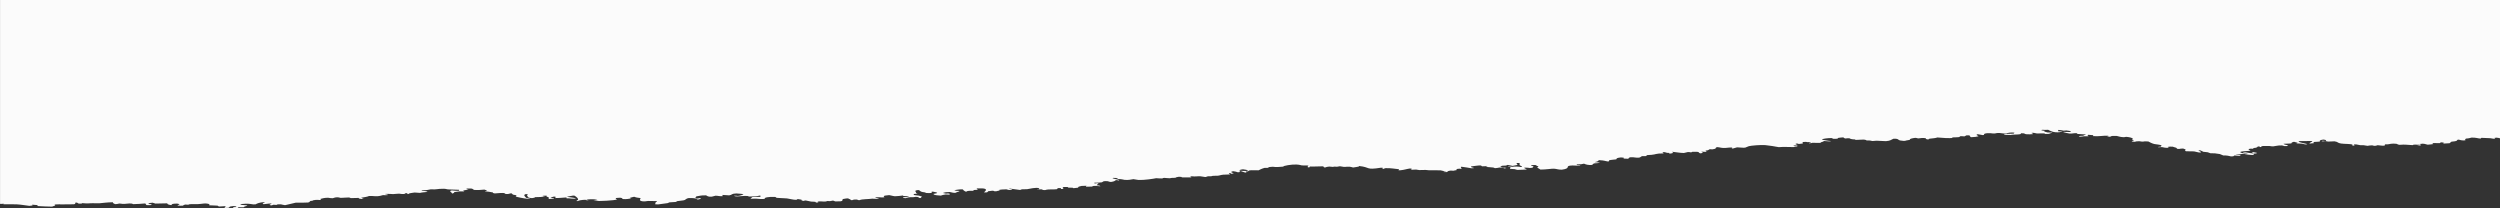 <svg width="1440" height="120" viewBox="0 0 1440 120" fill="none" xmlns="http://www.w3.org/2000/svg">
<rect x="0" y="0" width="1440" height="120" fill="#333333" stroke="none"/>
<g clip-path="url(#clip0_146_1883)">
<path d="M-3.48653e-05 0H1440V79.668C1439.37 79.518 1438.96 79.336 1437.9 79.278C1437.51 79.339 1437.12 79.401 1436.73 79.46L1437.23 79.864V79.901C1437.12 79.914 1437.01 79.925 1436.9 79.939C1435.32 79.893 1435.43 79.676 1434.42 79.609C1433.24 79.532 1430.93 79.425 1429.3 79.39C1429.13 79.537 1428.97 79.682 1428.8 79.829C1426.82 79.679 1426.66 79.256 1423.67 79.243C1422.3 79.497 1422.49 79.695 1420.36 79.829C1419.98 80.171 1419.64 80.53 1420.19 80.781C1418.75 81.121 1416.97 80.664 1416.38 80.452H1415.71C1415.25 80.632 1415.29 81.049 1414.72 81.22C1414.26 81.405 1412.97 81.52 1412.07 81.587C1411.69 81.892 1411.3 82.197 1410.91 82.502C1409.81 82.564 1408.71 82.625 1407.6 82.684C1407.43 82.671 1407.27 82.66 1407.1 82.647C1407.38 82.537 1407.66 82.427 1407.92 82.317C1407.54 82.221 1407.15 82.122 1406.76 82.026C1406.48 82.012 1406.21 82.002 1405.94 81.988C1405.72 82.146 1405.5 82.307 1405.27 82.465C1404.07 82.441 1402.84 82.416 1401.63 82.392C1401.42 82.441 1401.2 82.489 1400.97 82.54C1401.19 82.687 1401.4 82.831 1401.63 82.978C1401 83.158 1399.19 83.23 1398.32 83.345C1397.17 83.158 1397.11 82.85 1395.5 82.759C1393.97 83.002 1393.89 82.901 1391.86 82.941C1391.8 82.965 1391.75 82.989 1391.69 83.013V83.051C1392.49 83.192 1393.06 83.147 1394.01 83.051V83.123C1394.18 83.294 1394.34 83.465 1394.51 83.637C1394.29 83.685 1394.07 83.733 1393.84 83.784H1393.52C1392.56 83.631 1392.03 83.489 1391.37 83.27C1390.31 83.342 1389.94 83.334 1389.71 83.599C1385.55 83.422 1385.91 83.136 1382.09 83.417C1381.14 83.291 1380.98 83.034 1380.43 82.831C1379.83 82.794 1379.22 82.759 1378.6 82.721C1376.05 82.764 1376.42 83.281 1373.97 83.126C1373.44 83.332 1373.75 83.522 1373.65 83.821C1373.32 83.859 1372.98 83.894 1372.65 83.931C1371.34 83.896 1371.03 83.776 1370 83.674H1369.01C1368.98 83.885 1368.96 83.998 1367.53 84.003C1367.14 83.907 1366.75 83.808 1366.36 83.712C1364.84 83.738 1364.71 83.875 1363.72 84.003C1362.94 83.88 1362.17 83.76 1361.39 83.637H1359.57C1358.6 83.53 1358.16 83.281 1357.09 83.16H1356.26C1356.1 83.198 1355.94 83.233 1355.77 83.27C1355.94 83.428 1356.1 83.588 1356.26 83.746C1356.2 83.77 1356.16 83.794 1356.1 83.819L1355.6 83.891C1355.32 83.819 1355.04 83.744 1354.78 83.671C1354.89 83.548 1354.99 83.428 1355.1 83.305C1353.59 82.762 1350.63 83.01 1348.32 82.647C1346.29 82.323 1346.85 81.715 1344.68 81.402C1343.47 81.45 1342.25 81.499 1341.04 81.549L1339.38 81.258C1338.94 81.319 1338.5 81.381 1338.06 81.44C1337.4 81.365 1337.42 81.413 1337.24 81.22C1337.46 81.172 1337.67 81.124 1337.9 81.073C1338.46 81.121 1339 81.169 1339.56 81.22C1340.12 80.816 1339.89 80.567 1338.24 80.377C1336.3 80.639 1335.93 81.038 1336.26 81.549C1335.44 81.662 1333.95 81.667 1332.94 81.769C1332.07 81.913 1332.87 82.224 1332.78 82.465C1332 82.537 1331.23 82.612 1330.45 82.684C1329.61 82.398 1331.81 81.804 1331.94 81.293C1331.77 81.268 1331.61 81.244 1331.45 81.22L1324.66 81.258C1324.01 81.351 1323.79 81.528 1324.16 81.734C1325.16 82.17 1327.54 82.612 1328.97 82.978C1328.74 83.206 1328.39 83.152 1327.8 83.198C1327.1 83.096 1326.53 82.82 1325.98 82.759C1324.74 82.62 1323.58 82.7 1322.66 82.577C1322.94 82.467 1323.22 82.358 1323.49 82.248C1322.77 82.052 1322.05 81.857 1321.33 81.662C1320.33 81.881 1319.7 82.248 1319.85 82.614C1318.83 82.764 1317.12 82.684 1315.71 82.796H1315.38C1315.48 83.337 1316.89 83.415 1318.03 83.712C1317.75 83.845 1317.48 83.979 1317.21 84.116C1316.71 84.129 1316.22 84.14 1315.72 84.153C1314.16 83.278 1311.33 84.022 1309.43 84.3C1308.2 84.38 1308.05 84.097 1307.11 84.081C1305.94 84.059 1305.17 84.196 1303.8 84.081C1302.33 84.209 1302.28 84.316 1302.63 84.667C1302.36 84.68 1302.08 84.691 1301.81 84.704C1301.56 84.592 1301.42 84.522 1301.64 84.375H1300.48C1300.37 84.694 1299.88 85.173 1298.16 85.253C1297.92 85.363 1297.81 85.462 1297.83 85.657C1296.5 85.635 1295.93 85.606 1295.35 85.804C1294.78 86.125 1295.89 86.54 1296.34 86.791C1295.52 87.038 1288.13 87.062 1291.05 88.036C1291.26 88.084 1291.48 88.132 1291.71 88.183C1292.22 88.089 1292.23 88.038 1292.21 87.816C1292.64 87.768 1292.79 87.752 1293.53 87.744C1294.75 87.996 1295.97 88.172 1297.49 88.368H1298.16C1298.23 88.012 1297.32 88.079 1297 87.744C1297.06 87.72 1297.11 87.696 1297.17 87.672C1297.45 87.659 1297.72 87.648 1297.99 87.635C1298.65 87.768 1299.31 87.902 1299.97 88.038C1300.01 88.37 1299.45 88.421 1298.32 88.477C1298.26 88.686 1298.21 88.892 1298.15 89.101C1297.87 89.162 1297.59 89.224 1297.32 89.283C1295.97 89.216 1293.91 88.972 1293.02 88.769V88.622C1293.68 88.582 1294.3 88.547 1294.68 88.44H1295C1294.55 88.336 1294.32 88.328 1293.35 88.33C1292.21 88.633 1289.24 88.983 1287.72 89.173V89.211C1288.37 89.342 1289.47 89.334 1290.37 89.358C1290.43 89.382 1290.48 89.406 1290.54 89.43C1290.48 89.526 1290.43 89.625 1290.37 89.722L1289.87 89.831L1287.22 89.54H1287.06C1286.84 89.698 1286.62 89.858 1286.39 90.016C1285.95 90.064 1285.81 90.08 1285.07 90.088C1283.67 89.794 1283.12 89.508 1280.61 89.54C1279.94 89.272 1279.29 89.002 1278.63 88.734C1277.84 88.633 1276.64 88.403 1275.81 88.33L1273.16 88.258C1272.66 88.076 1272.17 87.891 1271.67 87.709C1271.04 87.543 1270 87.586 1269.19 87.453C1268.63 87.185 1268.09 86.915 1267.53 86.647C1267.36 86.623 1267.21 86.599 1267.04 86.575C1266.76 86.623 1266.48 86.671 1266.22 86.722C1266.92 87.019 1267.79 87.367 1267.87 87.784C1267.49 87.808 1267.1 87.832 1266.71 87.857C1265.72 87.637 1264.73 87.418 1263.74 87.198C1262.25 87.174 1260.76 87.15 1259.27 87.126C1257.93 86.896 1259.22 86.388 1258.78 86.026L1257.46 85.55C1256.22 85.574 1255.79 85.665 1255.14 85.807C1254.54 85.78 1254.64 85.793 1254.31 85.734C1254.1 85.697 1253.88 85.662 1253.65 85.625C1254.75 85.191 1252.2 84.841 1251.5 84.49C1250.27 84.356 1249.57 84.48 1248.68 84.6C1248.85 84.734 1249 84.868 1249.17 85.004C1249.06 85.041 1248.96 85.076 1248.85 85.114C1246.65 85.202 1246.69 84.918 1245.38 84.747C1244.42 84.669 1244.04 84.798 1243.22 84.857V84.6C1243.72 84.552 1244.21 84.504 1244.71 84.453C1244.82 84.209 1244.93 83.966 1245.04 83.72C1244.24 83.361 1242.32 83.184 1240.9 82.952C1240.02 82.804 1237.86 81.785 1237.43 81.488C1236.76 81.464 1236.11 81.44 1235.45 81.416C1234.01 81.67 1233.61 81.595 1232.13 81.343C1230.66 81.367 1230.22 81.461 1229.65 81.672C1229.32 81.648 1228.99 81.624 1228.66 81.6C1228.14 81.533 1228.1 81.499 1227.84 81.381C1228.05 81.103 1228.8 81.097 1229 80.867C1229.24 80.581 1228.2 80.514 1228.01 80.353C1228.18 80.195 1228.33 80.035 1228.5 79.877C1228.37 79.414 1226.49 78.959 1224.69 78.815L1223.37 79.034C1220.91 78.916 1220.76 78.59 1219.24 78.301H1216.76C1216.09 78.384 1215.77 78.512 1215.6 78.705C1215.43 78.729 1215.27 78.753 1215.1 78.777L1213.78 78.485C1213.86 78.314 1214.07 78.298 1214.61 78.156C1210.93 78.06 1209.61 78.646 1205.67 78.413V77.865C1204.72 77.792 1203.79 77.717 1202.85 77.645C1201.92 77.913 1202.8 78.162 1203.02 78.488H1200.37C1199.27 78.574 1199.21 78.756 1197.55 78.78L1197.38 78.742C1197.6 78.584 1197.82 78.424 1198.05 78.266C1198.54 78.213 1198.99 78.188 1199.87 78.194C1200.3 77.894 1201.02 77.704 1201.53 77.46V77.423C1199.81 77.337 1198.59 77.327 1196.9 77.166C1196.39 77.075 1196.4 76.925 1196.23 76.762C1196.12 76.738 1196.01 76.714 1195.91 76.69C1193.96 76.703 1193.46 77.07 1191.94 76.909C1191.03 76.784 1189.01 76.312 1188.47 76.104C1188.53 76.056 1188.58 76.007 1188.64 75.957C1189.8 75.981 1190.96 76.005 1192.11 76.029L1192.93 75.847C1192.74 75.459 1191.65 75.274 1190.28 75.151C1189.73 75.189 1189.18 75.223 1188.62 75.261C1187.73 75.106 1186.92 74.886 1185.65 74.822C1185.35 75.135 1185.46 75.36 1185.65 75.665H1187.48C1187.97 75.734 1187.75 75.67 1187.97 75.812C1187.34 75.951 1186.77 75.911 1186.48 76.141C1182.63 76.548 1180.77 75.28 1179.7 74.75C1178.37 74.833 1177.7 74.859 1176.38 74.75C1176.17 74.811 1175.95 74.873 1175.72 74.932C1176.3 75.237 1176.83 75.223 1177.87 75.408C1177.7 75.518 1177.55 75.627 1177.38 75.737C1178.04 75.919 1178.69 76.104 1179.36 76.286C1180.07 76.358 1180.85 76.35 1181.84 76.358C1181.95 76.395 1182.06 76.43 1182.17 76.468C1180.18 76.84 1181.15 77.27 1178.03 77.163C1177.86 77.054 1177.7 76.944 1177.53 76.834C1176.09 76.848 1174.67 76.858 1173.23 76.872C1171.8 76.698 1172.24 76.535 1170.75 76.468C1170.53 76.505 1170.31 76.54 1170.08 76.578C1170.36 76.882 1171.27 76.947 1170.9 77.273C1169.79 77.346 1168.21 77.442 1167.09 77.311C1166.22 77.182 1166.34 76.941 1165.61 76.797C1165.11 76.784 1164.62 76.773 1164.12 76.759L1163.95 76.797C1164.91 77.712 1159.83 77.311 1158.16 77.749C1157 77.712 1155.83 77.677 1154.69 77.64L1154.19 77.348C1155.34 77.059 1157.71 77.059 1159.81 76.981C1159.98 76.824 1160.14 76.663 1160.31 76.505C1160.25 76.468 1160.2 76.433 1160.14 76.395C1158.36 76.157 1156.06 76.553 1155.51 76.944C1153.35 76.923 1153.34 76.706 1151.87 76.615C1150.06 76.502 1149.86 76.802 1149.05 76.872C1147.9 76.971 1147.17 76.757 1146.57 76.725C1143.21 76.548 1142.69 77.134 1142.76 77.712C1142.54 77.749 1142.32 77.784 1142.09 77.822C1141.15 77.65 1140.22 77.479 1139.28 77.308H1139.11C1137.57 77.827 1139.34 77.966 1139.6 78.517C1138.78 78.785 1137.03 78.981 1135.3 79.031C1134.81 78.815 1134.67 78.314 1134.47 78.044C1134.37 78.006 1134.26 77.972 1134.15 77.934C1133.65 77.948 1133.16 77.958 1132.66 77.972C1132.27 78.167 1131.89 78.362 1131.5 78.558C1130.42 78.517 1129.95 78.381 1129.02 78.448H1128.69C1128.6 78.611 1128.83 78.635 1129.19 78.777C1128.12 79.181 1126.15 79.039 1124.39 79.144C1124.5 79.229 1124.6 79.315 1124.71 79.401C1123.23 79.789 1118.11 79.385 1115.94 79.181C1114.69 79.609 1113.61 79.636 1111.48 79.877C1110.91 79.96 1110.94 80.029 1110.99 80.243C1110.82 80.268 1110.66 80.292 1110.49 80.316C1109.16 80.185 1109.34 79.936 1109.17 79.582C1107.54 79.371 1106.05 79.545 1104.86 79.73C1104.48 79.633 1104.09 79.534 1103.7 79.438C1103.53 79.425 1103.38 79.414 1103.21 79.401C1101.68 79.561 1099.45 80.037 1100.23 80.463C1099.54 80.744 1098.08 80.8 1097.41 81.086C1097.14 81.111 1096.86 81.135 1096.59 81.159C1095.88 81.073 1095.15 80.987 1094.44 80.902C1093.18 80.583 1093.77 80.158 1092.12 79.914H1090.63C1089.09 80.549 1089.1 81.057 1086.32 81.306C1084.5 81.22 1082.68 81.135 1080.86 81.049C1080.08 81.111 1079.31 81.172 1078.53 81.231C1077.35 81.009 1077.36 80.851 1075.22 80.902C1074.92 80.639 1074.52 80.506 1073.56 80.388C1069.22 80.466 1068.4 80.803 1068.59 80.316C1066.61 80.284 1065.83 80.008 1065.28 79.657C1064.18 79.612 1063.72 79.66 1062.95 79.767C1062.29 79.641 1062.07 79.47 1061.96 79.219C1061.79 79.195 1061.64 79.17 1061.47 79.146C1060.05 79.186 1059.83 79.331 1058.82 79.438C1058.23 79.623 1058.39 79.749 1058.65 79.914C1057.69 79.979 1057.12 79.965 1056 79.952C1055.67 79.805 1055.33 79.66 1055.01 79.513C1052.43 79.558 1050.51 79.831 1049.54 80.246V80.466C1050.41 80.637 1053.15 81.183 1054.34 81.199C1054.4 81.271 1054.45 81.346 1054.51 81.418C1052.98 81.49 1051.95 81.247 1050.21 81.199L1050.53 81.456C1049.77 81.763 1048.74 81.828 1048.55 82.299C1047.85 82.374 1045.33 82.264 1044.09 82.226C1043.45 82.39 1043.24 82.523 1041.93 82.555C1042.02 82.194 1042.53 82.162 1043.25 81.969C1043.19 81.932 1043.14 81.897 1043.08 81.86C1042.26 81.772 1041.96 81.796 1041.26 81.897C1040.93 81.836 1040.59 81.774 1040.26 81.715L1038.61 81.787C1038 82.018 1038.38 82.269 1038.44 82.665C1037.66 82.751 1036.89 82.837 1036.12 82.922C1035.79 82.826 1035.45 82.727 1035.12 82.63C1033.66 82.85 1034.33 83.093 1035.29 83.289C1034.7 83.444 1033.77 83.473 1033.31 83.655C1033.2 83.752 1033.09 83.851 1032.98 83.947C1033.54 83.899 1034.08 83.851 1034.64 83.8C1034.81 83.813 1034.97 83.824 1035.14 83.837C1035.52 84.011 1035.4 84.126 1035.14 84.314C1033.96 84.469 1033.73 84.418 1033.15 84.718C1029.68 84.683 1027.37 84.536 1024.54 84.755C1022.44 84.367 1019.32 83.824 1016.76 83.583C1014.02 83.374 1008.53 83.875 1007.33 84.207C1006.62 84.487 1005.89 84.769 1005.18 85.049C1003.99 85.213 1002.16 84.876 1000.54 84.868C999.769 85.087 998.995 85.306 998.221 85.526H997.894C997.786 85.512 997.677 85.502 997.568 85.488C997.423 85.264 997.677 85.221 997.894 85.012C996.322 84.787 994.592 85.298 992.766 85.231C991.133 85.173 990.649 84.833 989.125 84.755H988.956C987.42 85.368 989.391 85.553 986.307 86.037C985.811 85.999 985.315 85.965 984.819 85.927C984.094 86.259 984.239 86.647 982.34 86.733C982.558 86.941 982.775 87.147 983.005 87.356C982.945 87.38 982.896 87.404 982.836 87.428C981.651 87.474 981.251 87.402 980.187 87.356C980.126 87.394 980.078 87.428 980.018 87.466C980.477 87.629 980.768 87.79 980.84 88.052C980.453 88.138 980.066 88.223 979.679 88.309C979.51 88.295 979.352 88.285 979.183 88.271C977.816 87.704 979.715 87.343 974.877 87.428C974.587 87.53 974.502 87.522 974.381 87.685C974.212 87.709 974.055 87.734 973.885 87.758C973.281 87.64 973.402 87.592 972.228 87.576C971.454 87.758 970.68 87.942 969.906 88.124C967.257 88.063 965.588 87.645 963.29 87.428H963.121C963.338 87.648 963.556 87.867 963.786 88.087C963.29 88.21 962.794 88.33 962.298 88.453H961.306C961.415 88.33 961.524 88.21 961.633 88.087C959.48 88.076 959.988 87.841 958.815 87.648C958.536 87.635 958.258 87.624 957.992 87.61C957.823 87.648 957.666 87.683 957.496 87.72C957.883 87.921 958.174 88.079 958.162 88.378C957.279 88.403 956.396 88.427 955.513 88.451C952.561 88.782 953.723 89.152 948.401 89.366C948.256 89.567 948.425 89.633 948.57 89.842C947.566 89.997 947.385 89.957 945.921 89.914C945.171 90.088 945.002 90.677 944.095 90.792C942.28 91.028 941.24 90.409 939.124 90.573C938.301 90.693 937.987 91.172 937.962 91.45C937.14 91.413 936.305 91.378 935.483 91.341C934.975 91.143 935.144 91.1 935.314 90.827C934.757 90.779 934.213 90.731 933.657 90.68C931.419 90.923 931.129 91.132 931.008 91.779C929.556 91.983 927.887 92.028 926.871 92.328C926.811 92.523 926.762 92.719 926.702 92.914C926.532 92.952 926.375 92.986 926.206 93.024C924.077 92.705 924.621 92.465 921.235 92.256C921.126 92.269 921.017 92.28 920.908 92.293C920.461 92.767 920.231 93.077 918.755 93.318C918.695 93.356 918.646 93.39 918.586 93.428C919.553 93.54 921.186 93.53 921.561 93.794C920.811 93.952 919.578 94.025 918.417 94.086C917.413 94.38 917.534 94.549 917.098 95.001C915.042 95.226 913.167 94.696 912.635 94.343C912.466 94.33 912.308 94.319 912.139 94.306C911.087 94.579 910.833 94.694 908.329 94.672C907.676 95.127 908.958 95.175 910.313 95.296C910.204 95.368 910.095 95.443 909.986 95.515C908.22 95.427 905.922 95.191 904.362 95.405C901.556 95.775 905.015 96.976 899.56 97.749C897.068 97.693 896.839 97.279 895.097 97.163C893.875 97.083 890.525 97.675 887.32 97.677C886.715 97.3 886.11 96.92 885.493 96.543C885.36 96.318 886.11 96.128 886.159 95.809C885.288 95.611 884.925 95.504 884.84 95.114C883.812 94.98 881.744 95.028 881.865 95.405C881.925 95.611 883.159 95.649 883.352 95.809C883.135 96.077 882.917 96.347 882.687 96.615C882.191 96.663 881.695 96.711 881.199 96.762C880.208 96.642 879.869 96.54 878.224 96.543C878.164 96.567 878.115 96.591 878.055 96.615C877.813 97.137 879.204 97.166 879.373 97.64C878.212 97.79 875.394 97.766 873.906 97.859C873.41 97.712 872.914 97.568 872.418 97.42C871.644 97.372 870.87 97.324 870.096 97.273C869.213 97.121 870.181 96.527 870.096 96.173C869.661 96.136 869.213 96.101 868.778 96.064C868.717 96.002 868.669 95.941 868.608 95.882C868.778 95.868 868.935 95.858 869.104 95.844C869.769 95.93 870.423 96.016 871.088 96.101C872.697 95.852 874.269 95.89 875.89 96.173H876.555C876.93 95.732 875.732 95.534 875.394 95.183C875.079 94.859 875.394 94.338 875.394 94.011C875.176 93.974 874.958 93.939 874.728 93.901H873.41C873.688 94.335 873.991 94.522 874.075 95.001C873.132 95.183 872.201 95.368 871.257 95.55C870.435 95.379 869.6 95.207 868.778 95.036C868.608 95.023 868.451 95.012 868.282 94.999C867.713 95.384 867.254 95.438 865.137 95.475C864.81 95.694 864.472 95.914 864.145 96.133C865.04 96.339 866.129 96.58 867.459 96.682C867.52 96.719 867.568 96.754 867.629 96.791C867.35 96.853 867.072 96.915 866.806 96.974H866.141V96.607L863.661 96.497C862.815 96.652 862.452 96.784 861.182 96.864C861.121 96.85 861.073 96.84 861.012 96.826C860.734 96.717 860.456 96.607 860.19 96.497C858.944 96.272 857.009 96.331 855.884 96.093C855.824 96.045 855.775 95.997 855.715 95.946C856.041 95.898 856.38 95.85 856.707 95.799V95.617C856.598 95.603 856.489 95.593 856.38 95.579C855.17 95.681 855.352 95.858 853.731 95.799C853.405 95.673 853.247 95.62 853.235 95.395C853.018 95.357 852.8 95.322 852.57 95.285C851.373 95.274 849.111 95.67 847.442 95.834C846.97 96.312 847.829 96.489 848.929 96.711V96.858C848.494 96.882 848.046 96.907 847.611 96.931C846.123 96.58 843.874 96.388 842.144 96.088H841.479C841.273 96.412 841.878 96.837 841.805 97.188C841.866 97.225 841.914 97.26 841.975 97.297C841.539 97.249 841.092 97.201 840.656 97.15C840.16 97.212 839.664 97.273 839.168 97.332C838.842 97.493 838.963 97.709 838.999 97.99C838.285 98.111 837.681 98.186 837.173 98.357C836.677 98.32 836.181 98.285 835.685 98.247C833.798 98.477 833.919 98.705 833.532 99.09C832.976 99.103 832.431 99.114 831.875 99.128H831.548V98.946C832.093 98.876 832.262 98.844 833.206 98.836V98.799C831.73 98.678 830.968 98.295 829.734 98.103C827.472 98.089 825.211 98.079 822.949 98.065C822.344 98.004 821.739 97.942 821.122 97.883C819.913 97.907 818.691 97.931 817.482 97.956C816.877 97.859 816.272 97.76 815.655 97.664C814.53 97.64 813.732 97.854 812.511 97.736C812.789 97.602 813.067 97.469 813.333 97.332C813.224 97.284 813.115 97.236 813.006 97.185C812.728 97.097 812.607 97.089 812.184 97.038C810.079 97.346 809.027 97.824 806.717 98.063C806.39 98.076 806.052 98.087 805.725 98.1C805.665 98.087 805.616 98.076 805.556 98.063C805.665 97.867 805.773 97.672 805.882 97.477C803.161 97.265 801.564 96.773 798.105 96.853C797.525 97.022 797.15 97.091 796.787 97.329C796.617 97.343 796.46 97.353 796.291 97.367C796.182 97.353 796.073 97.343 795.964 97.329C796.351 97.174 796.533 97.03 796.787 96.816C796.569 96.743 796.351 96.668 796.121 96.596H795.456C786.276 98.052 789.651 96.294 782.708 95.609V95.938C782.079 96.115 780.204 96.35 779.394 96.487C778.656 96.35 778.475 96.149 777.567 96.048C774.556 95.842 775.608 96.537 771.774 95.756L770.117 96.048C768.871 95.919 768.593 95.951 767.637 96.12C766.972 96.058 766.319 95.997 765.653 95.938C764.529 96.09 763.863 96.165 763.331 96.452C763.114 96.438 762.896 96.428 762.666 96.414C762.497 96.206 762.339 95.999 762.17 95.791C758.808 95.799 757.03 96.021 754.719 95.9C754.611 95.938 754.502 95.973 754.393 96.01C754.236 96.144 754.453 96.224 754.224 96.377H753.401C752.893 96.246 753.401 95.62 753.728 95.389C752.627 95.21 751.067 95.4 749.918 95.28C748.793 95.09 748.515 94.857 746.773 94.766C744.1 94.627 739.008 95.475 739.153 95.975C737.326 96.131 734.799 96.379 733.19 96.048C732.029 96.093 731.194 96.219 730.372 96.339C730.311 96.377 730.263 96.412 730.202 96.449C730.674 96.54 730.783 96.511 731.025 96.668C730.142 96.682 729.259 96.692 728.376 96.706C727.046 97.04 725.715 97.693 724.905 98.097C723.296 98.172 721.07 97.934 719.776 98.135C719.45 98.317 719.111 98.501 718.784 98.683C718.615 98.697 718.458 98.707 718.289 98.721C718.071 98.635 717.853 98.55 717.623 98.464C718.071 98.44 718.506 98.373 718.784 98.207C718.893 98.183 719.002 98.159 719.111 98.135C718.022 97.905 717.527 97.65 715.966 97.511C714.926 97.608 713.112 98.033 714.309 98.354C714.745 98.443 716.656 98.443 717.454 98.464C717.623 98.702 718.482 99.018 717.781 99.307C717.611 99.344 717.454 99.379 717.285 99.417C716.523 99.235 715.446 98.812 714.962 98.611C714.793 98.587 714.636 98.563 714.466 98.539C714.297 98.587 714.14 98.635 713.971 98.686C714.031 98.82 714.079 98.954 714.14 99.09C713.922 99.128 713.704 99.162 713.475 99.2C713.305 99.213 713.148 99.224 712.979 99.237C712.168 98.954 711.721 98.774 710.33 98.614L709.507 98.796C708.564 99.283 710.197 99.55 710.669 99.821C710.342 99.893 710.003 99.968 709.677 100.04C709.568 100.054 709.459 100.064 709.35 100.078H708.854C708.951 99.871 708.927 99.861 708.685 99.639H708.516C708.298 99.7 708.08 99.762 707.85 99.821C707.681 99.995 708.31 100.166 708.516 100.407C708.455 100.431 708.407 100.455 708.346 100.479C707.076 100.527 705.806 100.575 704.536 100.626C703.315 100.731 702.371 101.151 701.392 101.212C699.408 101.338 698.827 101.094 697.581 101.541H695.755C695.126 101.646 695.271 101.809 694.594 101.908C694.207 101.956 694.594 101.969 694.098 101.945C693.215 101.812 692.332 101.678 691.449 101.541C689.345 101.434 688.945 101.812 686.478 101.541C686.26 101.565 686.043 101.59 685.813 101.614C685.571 101.857 685.704 101.986 686.309 102.127C686.248 102.151 686.2 102.176 686.139 102.2C684.652 102.248 682.426 102.135 680.842 102.162C680.672 102.066 680.515 101.967 680.346 101.87C679.85 101.857 679.354 101.846 678.858 101.833C678.048 101.999 677.237 102.114 677.032 102.419C675.774 102.408 674.734 102.419 673.887 102.676C672.097 102.657 672.012 102.513 670.573 102.457C669.895 102.553 669.69 102.55 669.581 102.786C668.541 102.831 667.017 102.721 665.94 102.638C664.549 102.962 658.913 103.8 655.841 103.663C654.861 103.621 654.051 103.297 652.865 103.187C651.632 103.364 650.071 103.816 647.737 103.591C646.298 103.364 646.552 103.208 644.096 103.115C643.576 102.938 643.552 102.898 643.6 102.638C642.899 102.534 642.488 102.465 641.278 102.457C641.109 102.518 640.951 102.58 640.782 102.638C641.689 103.088 643.625 103.294 644.592 103.701V103.958C643.806 103.902 643.794 103.837 643.274 103.738H642.778C641.968 104.282 641.822 104.504 639.96 104.801H639.79C639.028 104.68 638.545 104.643 638.303 104.397C637.541 104.319 636.948 104.343 635.823 104.359C635.436 104.579 635.049 104.798 634.662 105.017C634.142 105.124 632.037 105.256 630.356 105.237V105.603C630.658 105.678 630.356 105.63 630.852 105.676C631.239 105.614 631.626 105.553 632.013 105.494C632.618 105.563 632.582 105.52 632.836 105.676C631.433 106.061 632.727 106.305 631.517 106.738C632.074 106.786 632.618 106.834 633.174 106.885C633.392 106.995 633.61 107.105 633.839 107.214C633.779 107.238 633.731 107.263 633.67 107.287C631.166 107.123 630.066 106.786 628.868 107.469C627.925 107.493 626.994 107.517 626.05 107.541C625.881 107.517 625.724 107.493 625.554 107.469C625.373 107.233 625.627 107.19 625.881 106.992C624.889 107.03 623.897 107.064 622.905 107.102C621.599 107.466 620.789 107.517 621.079 108.092C620.305 108.178 619.531 108.263 618.757 108.349H618.091V108.167C617.523 108.071 616.168 108.081 615.116 108.095C615.056 108.081 615.007 108.071 614.947 108.057C615.116 107.948 615.273 107.838 615.443 107.728H612.624C611.693 107.972 612.274 108.437 612.624 108.716V108.753L611.633 108.863C611.463 108.849 611.306 108.839 611.137 108.825V108.421C610.435 108.336 610.242 108.328 609.31 108.349C609.141 108.558 608.984 108.764 608.814 108.972C606.19 109.331 604.146 108.79 602.029 109.486C601.642 109.473 601.255 109.462 600.868 109.449C600.59 109.326 600.311 109.205 600.045 109.082C599.876 109.069 599.719 109.058 599.549 109.045C598.473 109.079 598.413 109.157 597.723 109.264C597.614 109.24 597.505 109.216 597.396 109.192V109.154C597.784 109.106 598.171 109.058 598.558 109.007V108.459C596.876 107.728 592.8 108.836 591.603 108.972C590.551 108.997 589.51 109.021 588.458 109.045C588.156 109.2 588.24 109.339 587.466 109.411C585.737 109.168 583.523 108.914 581.842 108.643H581.673C581.503 108.705 581.346 108.766 581.177 108.825C582.362 108.924 582.785 109.058 583.16 109.339C582.943 109.376 582.725 109.411 582.495 109.449C581.201 109.556 580.197 109.229 579.677 109.045C577.899 109.05 576.073 109.2 575.371 109.449C574.936 109.572 575.673 109.628 576.194 109.74C575.311 109.904 574.549 109.882 574.041 110.144C573.654 110.158 573.267 110.169 572.879 110.182C572.662 110.086 572.444 109.987 572.214 109.89C571.996 109.877 571.779 109.866 571.549 109.853C570.775 109.949 570.001 110.048 569.227 110.144C568.779 110.541 569.082 110.977 566.747 110.84C567.207 110.297 568.67 109.385 567.412 108.79C566.699 108.459 564.739 108.451 562.78 108.499C562.127 108.823 563.094 108.948 563.276 109.304C563.167 109.318 560.869 109.425 560.796 109.451C560.361 109.585 561.462 109.807 560.47 109.89C558.897 110.021 557.531 109.676 556.66 110.367C556.551 110.38 556.442 110.391 556.333 110.404C555.547 110.112 554.531 109.326 554.676 109.085C553.092 108.946 550.588 109.328 549.705 109.599V109.636C550.455 109.855 550.89 109.981 552.354 109.965C552.463 110.037 552.572 110.112 552.68 110.185C551.689 110.474 550.963 110.744 550.201 111.1C548.374 111.052 548.278 110.763 547.056 110.586C545.145 110.597 544.214 110.776 543.415 111.025C543.355 111.086 543.307 111.148 543.246 111.207C543.802 111.317 544.347 111.426 544.903 111.536C545.544 111.461 545.871 111.413 546.729 111.464C546.923 111.635 547.225 111.881 546.899 112.05V112.122C546.185 112.085 545.46 112.05 544.746 112.012C543.428 112.176 542.653 112.374 541.928 112.671C540.222 112.596 538.577 112.411 537.96 112.085C537.852 111.951 537.743 111.817 537.634 111.68C538.263 111.525 539.158 111.474 539.618 111.276C540.392 110.859 538.335 110.589 537.465 110.399H536.642V111.132C535.541 111.26 534.441 111.242 533.328 111.132C532.989 110.653 531.864 110.803 530.848 110.474C529.99 110.195 529.905 109.738 529.191 109.486C528.913 109.5 528.635 109.51 528.369 109.524C525.853 109.912 528.345 110.725 527.546 111.172C527.873 111.258 528.212 111.343 528.538 111.429C528.067 111.6 527.546 111.667 526.555 111.721C526.18 111.887 526.119 112.165 526.555 112.344C527.244 112.526 528.321 112.529 529.203 112.673C529.978 112.802 530.207 113.083 531.03 113.222C530.812 113.465 530.594 113.709 530.365 113.955C530.304 113.993 530.256 114.027 530.195 114.065H529.699C528.986 113.784 529.397 113.465 527.546 113.369C525.599 113.803 524.946 113.423 523.241 113.698C522.636 113.856 522.031 114.017 521.414 114.174C520.979 114.078 520.531 113.979 520.096 113.883C520.156 113.786 520.205 113.687 520.265 113.591C521.608 113.58 522.43 113.53 523.41 113.372C523.47 113.334 523.519 113.299 523.579 113.262C522.72 113.008 521.838 112.962 520.265 112.858C520.205 112.772 520.156 112.687 520.096 112.601C518.814 112.788 517.314 112.981 515.463 113.04C513.855 112.879 513.576 112.569 512.149 112.382C511.327 112.478 510.492 112.577 509.67 112.673C508.69 113.018 509.029 113.203 509.5 113.588C508.182 113.928 507.021 113.514 504.868 113.626C504.59 113.687 504.311 113.749 504.045 113.808V113.845C504.904 114.075 505.968 114.287 506.368 114.613C505.049 114.552 503.719 114.49 502.4 114.431C500.78 114.72 496.22 114.661 495.288 115.237C495.119 115.261 494.962 115.285 494.793 115.309C493.922 115.199 493.934 115.138 493.801 114.942H492.144C491.491 115.017 491.237 115.114 490.983 115.272H490.16C489.737 114.9 489.979 114.678 488.503 114.538C488.721 114.466 488.938 114.391 489.168 114.319C488.261 114.121 486.253 114.463 485.528 114.648C485.346 115.007 484.971 115.269 485.201 115.71C484.814 115.796 484.427 115.882 484.04 115.967C483.024 116.026 482.31 116.021 481.064 116.005C480.738 115.871 480.399 115.737 480.073 115.601C479.552 115.545 479.94 115.531 479.407 115.601C478.972 115.686 478.524 115.772 478.089 115.858C477.593 115.834 477.097 115.809 476.601 115.785C476.19 115.826 476.105 116.04 475.44 116.077C473.469 116.189 471.739 115.686 470.977 116.259C470.832 116.393 471.158 116.462 471.473 116.588V116.626C470.977 116.639 470.481 116.65 469.985 116.663C469.876 116.529 469.767 116.395 469.659 116.259C468.643 116.104 468.449 116.227 467.179 116.112C466.127 115.892 465.087 115.673 464.034 115.454C463.466 115.51 463.357 115.569 463.043 115.673C462.873 115.686 462.716 115.697 462.547 115.71C462.014 115.475 461.313 115.355 461.724 115.015C461.059 114.905 460.406 114.795 459.74 114.686H459.245C459.245 114.91 458.979 115.052 458.579 115.09C456.971 115.149 454.806 114.455 453.282 114.284C452.774 114.228 447.851 113.96 447.319 113.955C447.125 113.728 446.932 113.591 446.496 113.441C442.916 113.219 439.807 113.8 440.533 114.541C438.55 114.79 437.352 114.533 435.562 114.431C434.619 114.445 433.687 114.455 432.744 114.469C432.575 114.455 432.417 114.445 432.248 114.431C432.635 114.113 433.022 113.797 433.409 113.479C435.078 113.38 436.07 113.385 437.872 113.406C438.15 113.147 438.066 113.083 438.042 112.711C437.824 112.697 437.606 112.687 437.376 112.673C436.602 113.059 433.566 113.174 431.413 113.222C431.159 113.107 431.026 112.97 430.591 112.893C428.619 112.737 426.104 113.083 424.628 113.15L423.636 113.077C423.418 113.016 423.201 112.954 422.971 112.895V112.713C423.951 112.692 424.168 112.759 424.955 112.861C426.249 112.778 428.136 112.159 428.269 111.798C427.434 111.619 425.209 111.539 424.132 111.432C421.024 111.523 421.991 112.221 419.995 112.531C418.375 112.489 418.024 112.315 416.185 112.275C415.738 112.489 416.016 112.614 416.512 112.861C416.452 112.898 416.403 112.933 416.343 112.97C414.528 113.144 413.899 112.78 412.206 112.713C411.432 112.909 410.658 113.104 409.884 113.299C409.448 113.286 409.001 113.275 408.565 113.262C407.562 113.134 407.187 112.778 406.739 112.529C403.885 112.408 402.844 112.871 401.115 113.115C400.764 113.535 399.99 114.145 401.441 114.397C402.324 114.303 402.615 114.199 403.268 114.067C403.437 114.201 403.594 114.335 403.764 114.471C403.316 114.605 402.881 114.739 402.445 114.876H401.623C401.296 114.627 400.776 114.295 399.796 114.18C399.18 114.067 397.982 114.057 396.821 114.07C394.595 114.445 395.406 115.135 393.507 115.424C392.346 115.571 391.185 115.716 390.036 115.863C389.528 116.048 389.878 116.238 389.044 116.339C387.883 116.412 386.721 116.486 385.572 116.559C385.246 116.706 384.907 116.85 384.581 116.998C382.887 117.265 380.722 117.466 379.114 117.731C378.678 117.717 378.231 117.707 377.795 117.693H377.469C377.42 117.067 377.384 116.465 378.46 116.045C378.4 115.973 378.352 115.898 378.291 115.826C377.759 115.812 373.719 115.724 373.32 115.753C372.28 115.828 371.518 116.133 370.006 115.935C367.756 115.595 368.869 114.632 369.014 114.105C367.599 113.883 366.111 113.789 365.543 113.372C365.325 113.385 365.107 113.396 364.877 113.409C364.212 113.58 363.559 113.752 362.894 113.923C363.063 114.033 363.22 114.142 363.39 114.252C362.7 114.469 360.717 114.83 358.927 114.656C358.152 114.522 358.685 114.252 358.104 114.07C357.802 113.955 357.644 113.947 357.112 113.888C353.605 113.92 354.596 114.52 355.455 114.95C353.871 115.403 345.416 116.029 342.38 115.646C342.211 115.622 342.054 115.598 341.884 115.574C342.707 115.488 343.541 115.403 344.364 115.317C343.892 115.1 343.348 114.908 342.38 114.803C341.243 114.683 339.356 114.803 338.074 114.876L337.748 115.058C338.135 115.095 338.522 115.13 338.909 115.167V115.314C338.631 115.328 338.353 115.339 338.086 115.352C337.578 115.264 337.433 115.234 337.264 115.06C335.196 115.108 333.333 115.432 332.801 115.828H332.136C331.882 115.454 332.91 115.373 332.958 115.023C333.079 114.14 332.063 113.489 330.974 112.716C330.696 112.692 330.418 112.668 330.152 112.644C329.269 112.802 328.386 112.962 327.503 113.12L326.511 113.377C328.277 113.685 330.382 113.84 331.809 114.22C330.212 114.806 328.084 114.094 326.342 114.22C326.148 114.11 326.294 114.089 326.511 113.963C326.342 113.891 326.185 113.816 326.015 113.744C323.935 113.845 322.06 114.116 319.726 114.073C319.605 113.811 320.488 113.639 320.052 113.377C319.665 113.233 319.569 113.246 318.891 113.267C318.42 113.34 317.488 113.722 317.065 113.891C317.537 114.035 317.912 114.073 319.049 114.073C319.206 114.209 319.182 114.26 318.879 114.364C318.444 114.49 317.452 114.53 316.726 114.584H316.061V113.706C315.892 113.476 314.9 113.332 314.743 113.192C314.61 113.083 315.142 112.933 315.069 112.788C314.416 112.695 313.896 112.644 313.086 112.751C312.916 112.775 312.759 112.799 312.59 112.823V112.933C312.977 113.059 313.243 113.088 313.908 113.152V113.19C312.251 113.414 310.642 113.591 308.284 113.556C307.921 113.808 307.836 113.963 306.796 114.07C306.518 114.083 306.24 114.094 305.974 114.108C305.478 114.011 304.982 113.912 304.486 113.816C304.014 113.286 303.107 112.462 303.99 112.02V111.838H302.672C301.232 112.368 302.466 113.342 303.167 113.998C303.881 114.022 304.607 114.046 305.32 114.07V114.18C304.764 114.276 304.22 114.375 303.663 114.471C302.357 114.421 297.35 113.455 297.047 113.152C297.217 112.933 297.374 112.713 297.543 112.494C296.878 112.371 296.225 112.25 295.56 112.127C294.991 111.862 295.136 111.565 294.568 111.359H294.241C293.685 111.493 293.14 111.627 292.584 111.763C291.145 111.798 290.564 111.592 290.601 111.215C289.064 111.022 286.778 111.292 285.133 111.397C284.916 111.373 284.698 111.349 284.468 111.325C283.924 111.156 283.803 111.113 283.972 110.848C282.714 110.656 280.84 110.262 279.34 110.19V110.08C279.727 110.032 280.114 109.984 280.501 109.933C280.356 109.633 279.642 109.411 279.013 109.2C277.175 109.409 274.973 109.553 273.05 109.382C272.941 109.465 272.373 108.673 271.393 108.576H269.071C268.962 108.59 268.853 108.6 268.744 108.614C268.587 108.881 268.914 108.988 269.905 109.09C269.41 109.253 267.692 109.558 266.761 109.748C266.978 109.92 267.196 110.091 267.426 110.262C266.483 110.313 265.648 110.169 264.777 110.225C263.93 110.281 263.06 110.53 261.802 110.629C261.427 110.851 261.681 111.193 260.81 111.362V111.434H260.314C260.568 110.88 258.56 110.332 259.649 109.823C259.866 109.775 260.084 109.727 260.314 109.676C260.798 109.756 263.181 109.981 264.124 109.933C264.39 109.703 264.668 109.492 264.293 109.31C262.201 109.237 260.096 109.162 258.004 109.09C257.447 108.98 256.903 108.871 256.347 108.761C255.936 108.702 255.682 108.729 255.355 108.724C251.605 108.71 252.017 109.267 248.074 109.053C246.453 109.344 245.981 109.62 243.102 109.566C242.994 109.652 242.885 109.738 242.776 109.823C244.276 110.005 245.715 110.045 246.247 110.519V110.557C244.626 110.744 242.969 110.784 241.941 111.105C240.889 111.033 239.849 110.958 238.797 110.886C237.345 111.164 235.652 111.183 235.325 111.729C235.156 111.753 234.999 111.777 234.829 111.801C234.575 111.71 234.902 111.528 234.503 111.362C234.442 111.325 234.394 111.29 234.333 111.252C233.487 111.298 233.305 111.349 233.015 111.509C232.906 111.64 233.148 111.651 233.511 111.766C231.781 111.844 230.959 111.702 229.87 111.547C228.37 111.568 228.068 111.726 226.399 111.804C225.129 111.705 224.016 111.656 222.093 111.656C222.033 111.742 221.984 111.828 221.924 111.913C222.625 111.978 222.903 111.986 223.242 112.133C223.303 112.218 223.351 112.304 223.411 112.39C222.674 112.483 221.549 112.432 220.593 112.39C219.928 112.518 218.343 113.198 215.961 113.013C214.679 112.914 214.231 112.839 212.489 112.903C212.465 113.155 208.837 113.837 208.026 113.893C208.401 114.209 208.704 114.322 209.514 114.517C209.151 114.589 208.982 114.603 208.353 114.627C207.228 114.477 206.393 114.367 206.696 114.003C205.389 113.974 204.083 114.113 202.063 114.113C201.846 114.017 201.628 113.918 201.398 113.821C201.18 113.797 200.963 113.773 200.733 113.749C199.245 113.821 197.757 113.896 196.27 113.968C195.508 113.918 195.229 113.607 194.117 113.639C192.968 113.671 192.266 114.019 191.637 114.188C190.234 114.156 189.883 114.027 188.988 113.896C186.509 113.912 185.662 114.346 184.356 114.629C184.803 114.846 184.876 114.854 184.852 115.143C184.791 115.167 184.743 115.191 184.682 115.215C183.86 115.229 183.739 115.191 183.025 115.106C181.671 115.111 181.151 115.199 180.546 115.363H180.219C180.352 115.625 180.014 115.668 178.901 115.729C178.054 116.064 178.768 116.404 177.413 116.644C174.776 116.746 173.059 116.792 170.301 116.754C168.076 117.265 166.467 117.677 164.181 118.183C163.068 118.052 162.754 117.873 161.859 117.707H160.202C159.512 117.784 159.427 117.814 159.379 118.036C158.774 117.998 158.17 117.964 157.553 117.926C157.226 118.036 156.888 118.146 156.561 118.255H155.896C155.678 118.17 155.46 118.084 155.231 117.998C155.46 117.699 156.307 117.56 156.392 117.34C156.658 116.933 153.041 117.552 151.929 117.597C151.82 117.584 151.711 117.573 151.602 117.56C151.493 117.402 151.384 117.241 151.275 117.083C152.098 116.885 152.823 116.861 152.267 116.535C151.941 116.521 151.602 116.511 151.275 116.497C149.473 116.666 147.877 117.246 147.308 117.669C146.873 117.693 146.425 117.717 145.99 117.741C142.555 117.26 143.135 117.206 138.539 117.56C138.297 118.103 140.003 118.095 142.01 118.255C142.18 118.279 142.337 118.303 142.506 118.328C142.059 118.774 140.607 118.839 140.353 119.39C139.253 119.376 138.152 119.366 137.039 119.352C136.979 119.366 136.93 119.376 136.87 119.39C137.039 119.486 137.196 119.585 137.366 119.682C137.209 119.89 137.003 119.92 136.374 120.011C136.047 119.997 135.709 119.987 135.382 119.973C134.499 119.869 134.185 119.7 134.221 119.387C134.79 119.315 135.031 119.28 136.047 119.277C136.205 119.117 136.217 119.002 135.878 118.873C135.491 118.748 135.116 118.74 134.39 118.691C133.834 118.764 133.29 118.839 132.733 118.911C132.189 119.082 131.971 119.312 131.911 119.607C131.633 119.644 131.354 119.679 131.088 119.716C130.592 119.73 130.097 119.74 129.601 119.754C128.984 119.446 129.818 119.069 130.097 118.766C130.036 118.753 129.988 118.742 129.927 118.729C128.718 118.801 127.496 118.876 126.287 118.948C125.791 118.793 125.488 118.753 125.464 118.472C124.255 118.314 122.44 118.384 120.832 118.253C119.912 118.111 120.578 117.907 120.832 117.704C118.425 116.671 116.441 117.519 113.72 117.594C111.409 117.659 109.341 117.348 108.422 117.923C107.865 117.886 107.321 117.851 106.765 117.814C105.543 118.041 105.797 118.097 105.446 118.472C104.406 118.518 103.427 118.485 102.471 118.435C102.362 118.421 102.253 118.41 102.144 118.397C102.58 118.14 103.027 117.883 103.463 117.629C103.052 117.466 102.665 117.364 101.975 117.262C101.419 117.287 100.874 117.311 100.318 117.335C99.157 117.452 98.758 117.712 98.83 118.103H98.334C96.665 117.846 96.327 117.479 96.351 117.115C94.089 117.163 91.827 117.212 89.565 117.262C88.9 117.182 88.622 116.864 87.908 116.749C86.469 116.794 86.312 116.992 85.429 117.153C85.538 117.249 85.647 117.348 85.755 117.444C86.094 117.581 86.227 117.602 87.074 117.626C87.183 117.723 87.291 117.822 87.4 117.918C87.122 118.004 86.844 118.089 86.578 118.175H84.594C83.76 117.859 84.255 117.613 83.772 117.297C83.711 117.26 83.663 117.225 83.602 117.188C81.667 117.327 79.067 117.578 76.648 117.592C76.406 117.442 76.357 117.348 75.825 117.262C74.108 116.982 72.596 117.594 70.358 117.41C69.753 117.359 69.681 117.257 68.701 117.228C68.084 117.388 67.334 117.565 66.548 117.594C65.399 117.364 64.964 116.866 65.06 116.569C65 116.545 64.951 116.521 64.891 116.497C61.456 116.569 59.751 116.869 57.271 117.083C55.953 117.198 53.751 117.03 53.63 117.046C50.74 117.038 51.248 117.356 47.341 117.008C47.172 117.105 47.014 117.204 46.845 117.3C46.349 117.287 45.853 117.276 45.357 117.262C44.789 117.115 44.764 116.824 44.196 116.676C43.918 116.701 43.64 116.725 43.374 116.749C43.035 117.099 43.954 117.461 42.551 117.664C40.072 117.688 37.58 117.712 35.1 117.736C35.1 117.798 34.496 117.688 34.278 117.664L31.798 117.774C31.69 117.811 31.581 117.846 31.472 117.883C31.339 118.087 31.919 118.215 31.798 118.36C31.194 118.579 30.589 118.798 29.972 119.018C28.436 119.071 23.683 118.777 21.699 118.689C21.638 118.507 21.59 118.322 21.53 118.14C20.731 118.02 19.655 117.969 18.881 117.921C18.711 117.945 18.554 117.969 18.385 117.993C18.554 118.089 18.711 118.188 18.881 118.285C18.361 118.448 17.683 118.475 16.897 118.576C14.502 118.311 12.277 117.846 9.616 117.699C7.572 117.584 4.379 117.696 2.334 117.661C2.165 117.637 2.008 117.613 1.838 117.589C2.08 117.458 2.213 117.477 2.504 117.37C1.681 117.394 0.847 117.418 0.024 117.442V0H-3.48653e-05Z" fill="#FBFBFB"/>
</g>
<defs>
<clipPath id="clip0_146_1883">
<rect width="1440" height="120" fill="white" transform="matrix(-1 0 0 1 1440 0)"/>
</clipPath>
</defs>
</svg>
